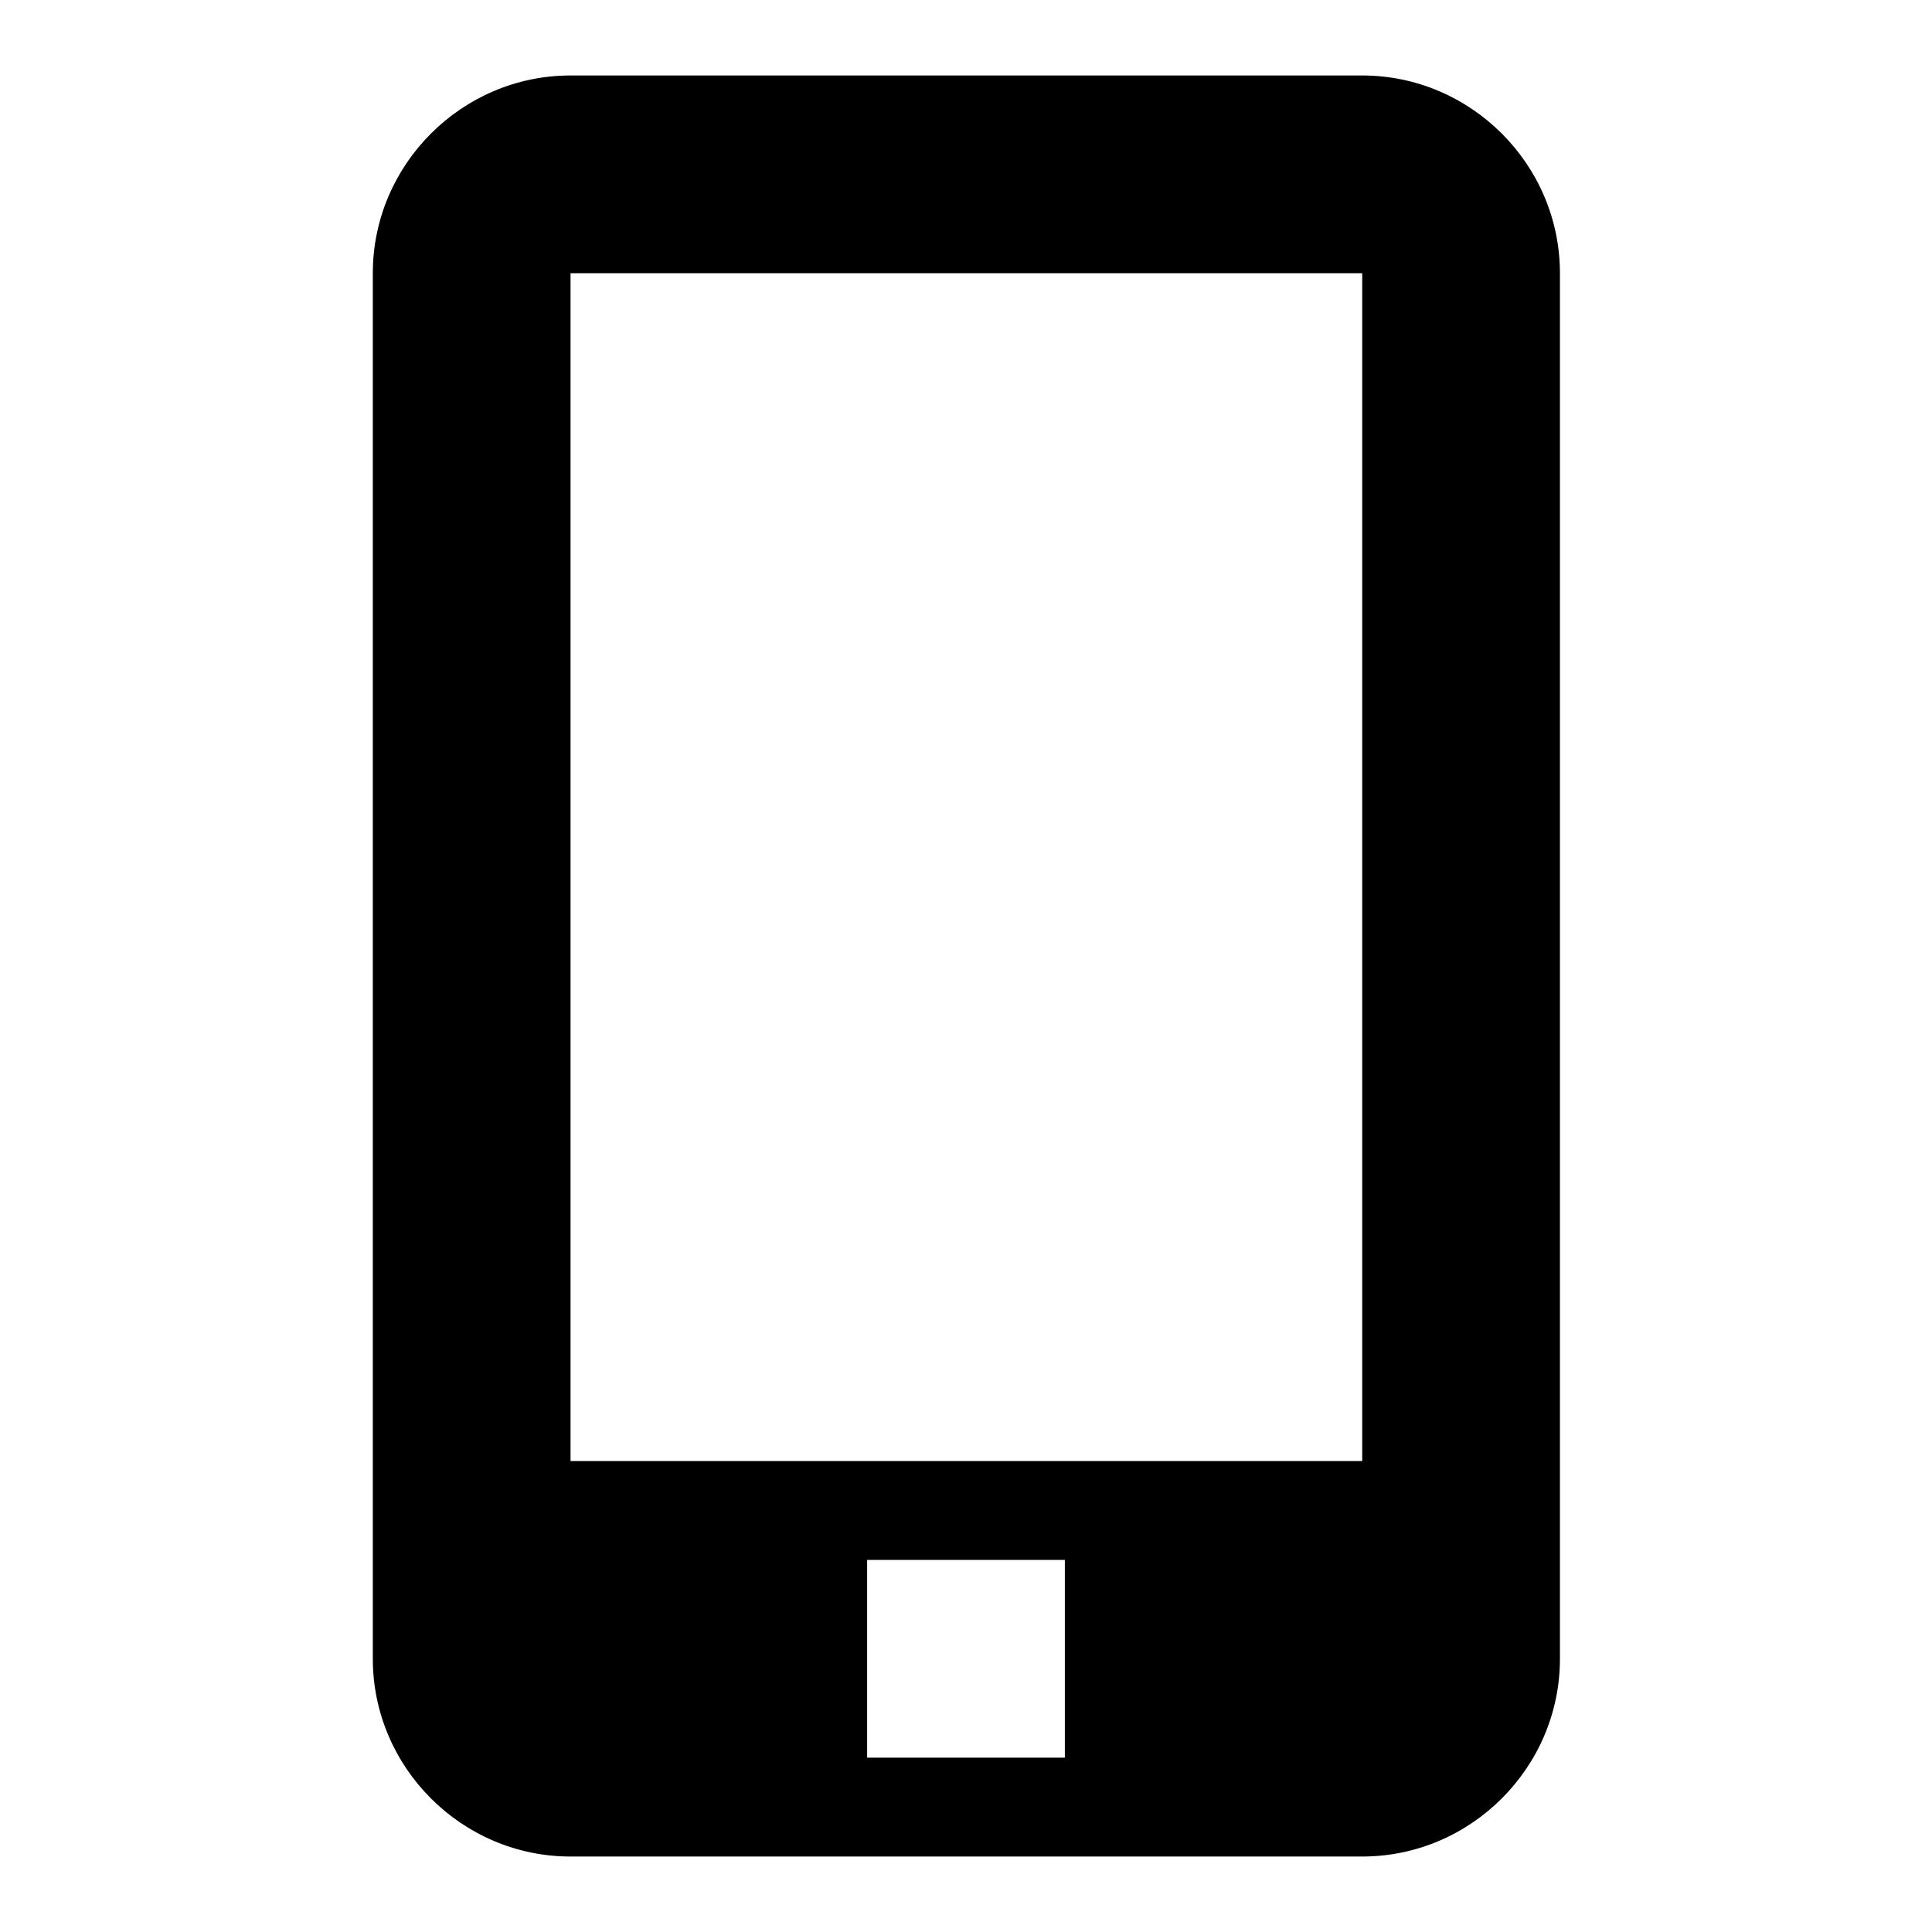 <?xml version="1.0" encoding="utf-8"?>
<!-- Svg Vector Icons : http://www.onlinewebfonts.com/icon -->
<!DOCTYPE svg PUBLIC "-//W3C//DTD SVG 1.1//EN" "http://www.w3.org/Graphics/SVG/1.1/DTD/svg11.dtd">
<svg version="1.1" xmlns="http://www.w3.org/2000/svg" xmlns:xlink="http://www.w3.org/1999/xlink" x="0px" y="0px" viewBox="0 0 256 256" enable-background="new 0 0 256 256" xml:space="preserve">
<g><g><path fill="#000000" d="M180.5,10H75.6c-14.4,0-26.2,11.8-26.2,26.2v183.6c0,14.4,11.8,26.2,26.2,26.2h104.9c14.4,0,26.2-11.8,26.2-26.2V36.2C206.7,21.8,194.9,10,180.5,10z M141.1,232.9h-26.2v-26.2h26.2L141.1,232.9L141.1,232.9z M180.5,193.6H75.6V36.2h104.9V193.6L180.5,193.6z"/></g></g>
</svg>